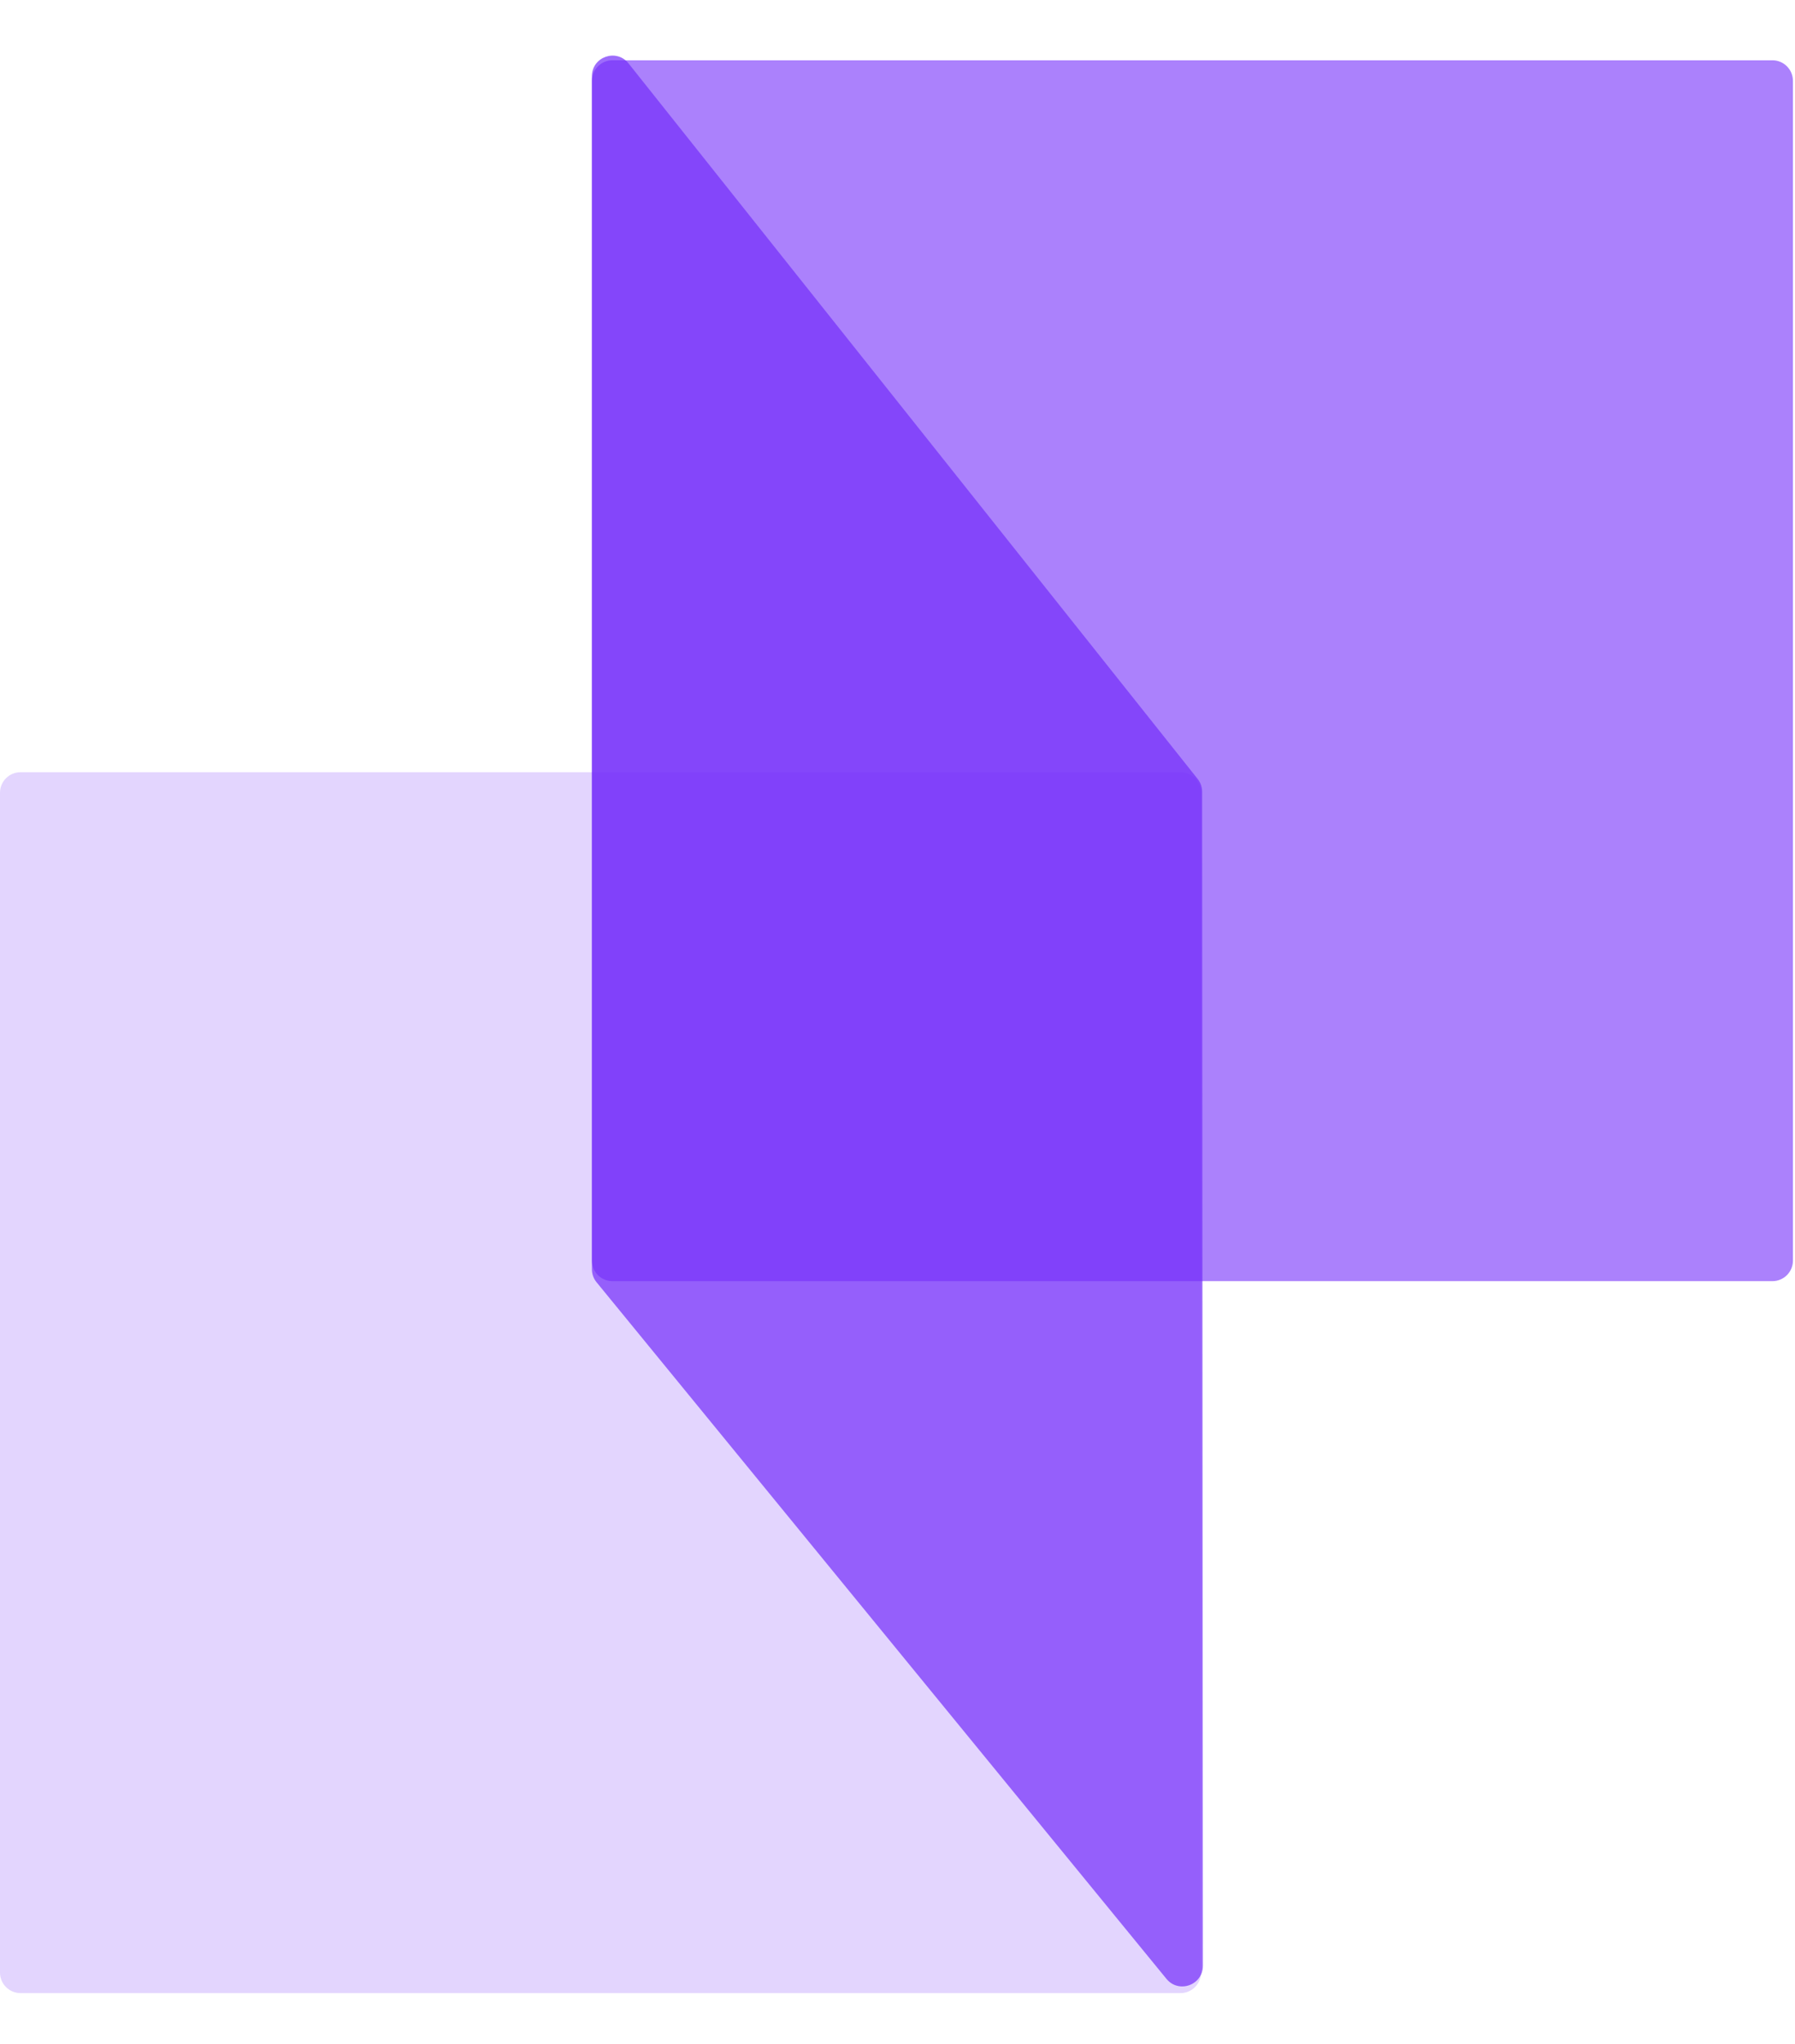 <svg width="87" height="99" viewBox="0 0 87 99" fill="none" xmlns="http://www.w3.org/2000/svg">
<path opacity="0.2" d="M0 95.545V38.4C0 37.85 0.446 37.404 0.996 37.404H57.215C57.765 37.404 58.211 37.85 58.211 38.4V95.545C58.211 96.095 57.765 96.541 57.215 96.541H0.996C0.446 96.541 0 96.095 0 95.545Z" fill="#742EFA"/>
<path opacity="0.6" d="M28.689 61.061V3.916C28.689 3.366 29.134 2.92 29.684 2.92H85.904C86.454 2.92 86.9 3.366 86.9 3.916V61.061C86.9 61.611 86.454 62.056 85.904 62.056H29.684C29.134 62.056 28.689 61.611 28.689 61.061Z" fill="#742EFA"/>
<path opacity="0.7" d="M28.689 61.478V3.692C28.689 2.749 29.877 2.334 30.464 3.071L58.048 37.73C58.188 37.906 58.265 38.125 58.265 38.35L58.301 95.219C58.302 96.155 57.128 96.575 56.535 95.85L28.914 62.109C28.768 61.931 28.689 61.708 28.689 61.478Z" fill="#742EFA"/>
</svg>